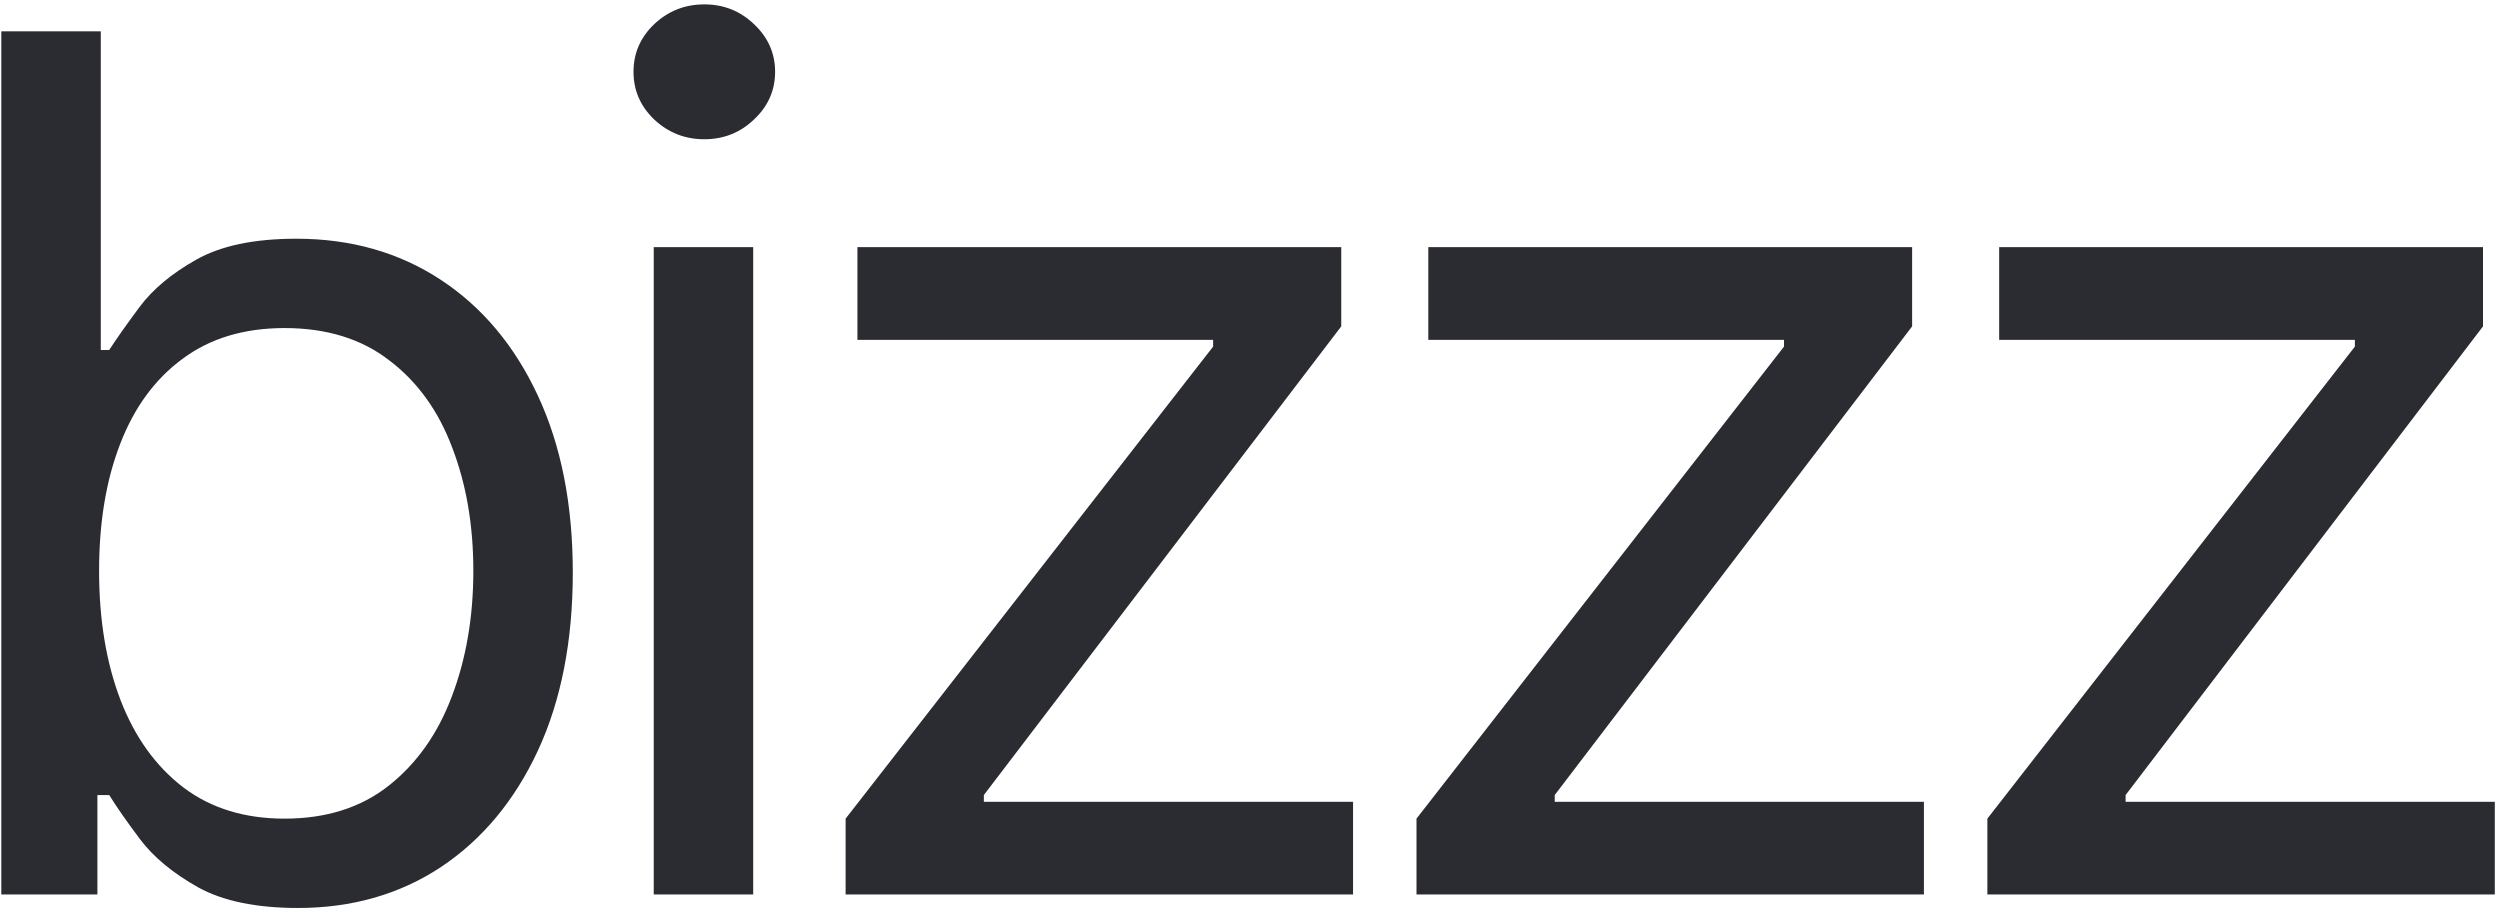 <?xml version="1.0" encoding="UTF-8"?> <svg xmlns="http://www.w3.org/2000/svg" width="436" height="159" viewBox="0 0 436 159" fill="none"><path d="M0.228 156V5.469H17.575V61.036H19.045C20.319 59.076 22.083 56.577 24.337 53.539C26.64 50.452 29.923 47.708 34.186 45.307C38.498 42.857 44.329 41.632 51.679 41.632C61.185 41.632 69.565 44.008 76.817 48.761C84.069 53.514 89.729 60.252 93.796 68.974C97.863 77.697 99.896 87.987 99.896 99.845C99.896 111.801 97.863 122.165 93.796 130.936C89.729 139.658 84.094 146.42 76.89 151.222C69.687 155.975 61.382 158.352 51.973 158.352C44.721 158.352 38.915 157.152 34.553 154.75C30.192 152.3 26.836 149.532 24.484 146.445C22.132 143.309 20.319 140.712 19.045 138.654H16.987V156H0.228ZM17.281 99.551C17.281 108.077 18.53 115.599 21.029 122.116C23.528 128.584 27.179 133.656 31.981 137.331C36.783 140.957 42.663 142.77 49.621 142.77C56.873 142.77 62.925 140.859 67.776 137.037C72.676 133.166 76.351 127.971 78.801 121.454C81.3 114.888 82.55 107.587 82.55 99.551C82.55 91.613 81.325 84.459 78.875 78.088C76.474 71.669 72.823 66.598 67.923 62.874C63.072 59.101 56.971 57.214 49.621 57.214C42.565 57.214 36.636 59.003 31.834 62.58C27.032 66.108 23.406 71.057 20.956 77.427C18.506 83.748 17.281 91.123 17.281 99.551ZM114.011 156V43.102H131.358V156H114.011ZM122.832 24.285C119.451 24.285 116.535 23.134 114.085 20.831C111.684 18.528 110.483 15.759 110.483 12.525C110.483 9.291 111.684 6.523 114.085 4.22C116.535 1.917 119.451 0.765 122.832 0.765C126.213 0.765 129.104 1.917 131.505 4.22C133.955 6.523 135.18 9.291 135.18 12.525C135.18 15.759 133.955 18.528 131.505 20.831C129.104 23.134 126.213 24.285 122.832 24.285ZM147.476 156V142.77L211.569 60.448V59.272H149.534V43.102H233.914V56.92L171.584 138.654V139.83H235.972V156H147.476ZM247.037 156V142.77L311.13 60.448V59.272H249.095V43.102H333.474V56.92L271.145 138.654V139.83H335.532V156H247.037ZM346.597 156V142.77L410.69 60.448V59.272H348.655V43.102H433.035V56.92L370.706 138.654V139.83H435.093V156H346.597Z" fill="#2A2C31"></path></svg> 